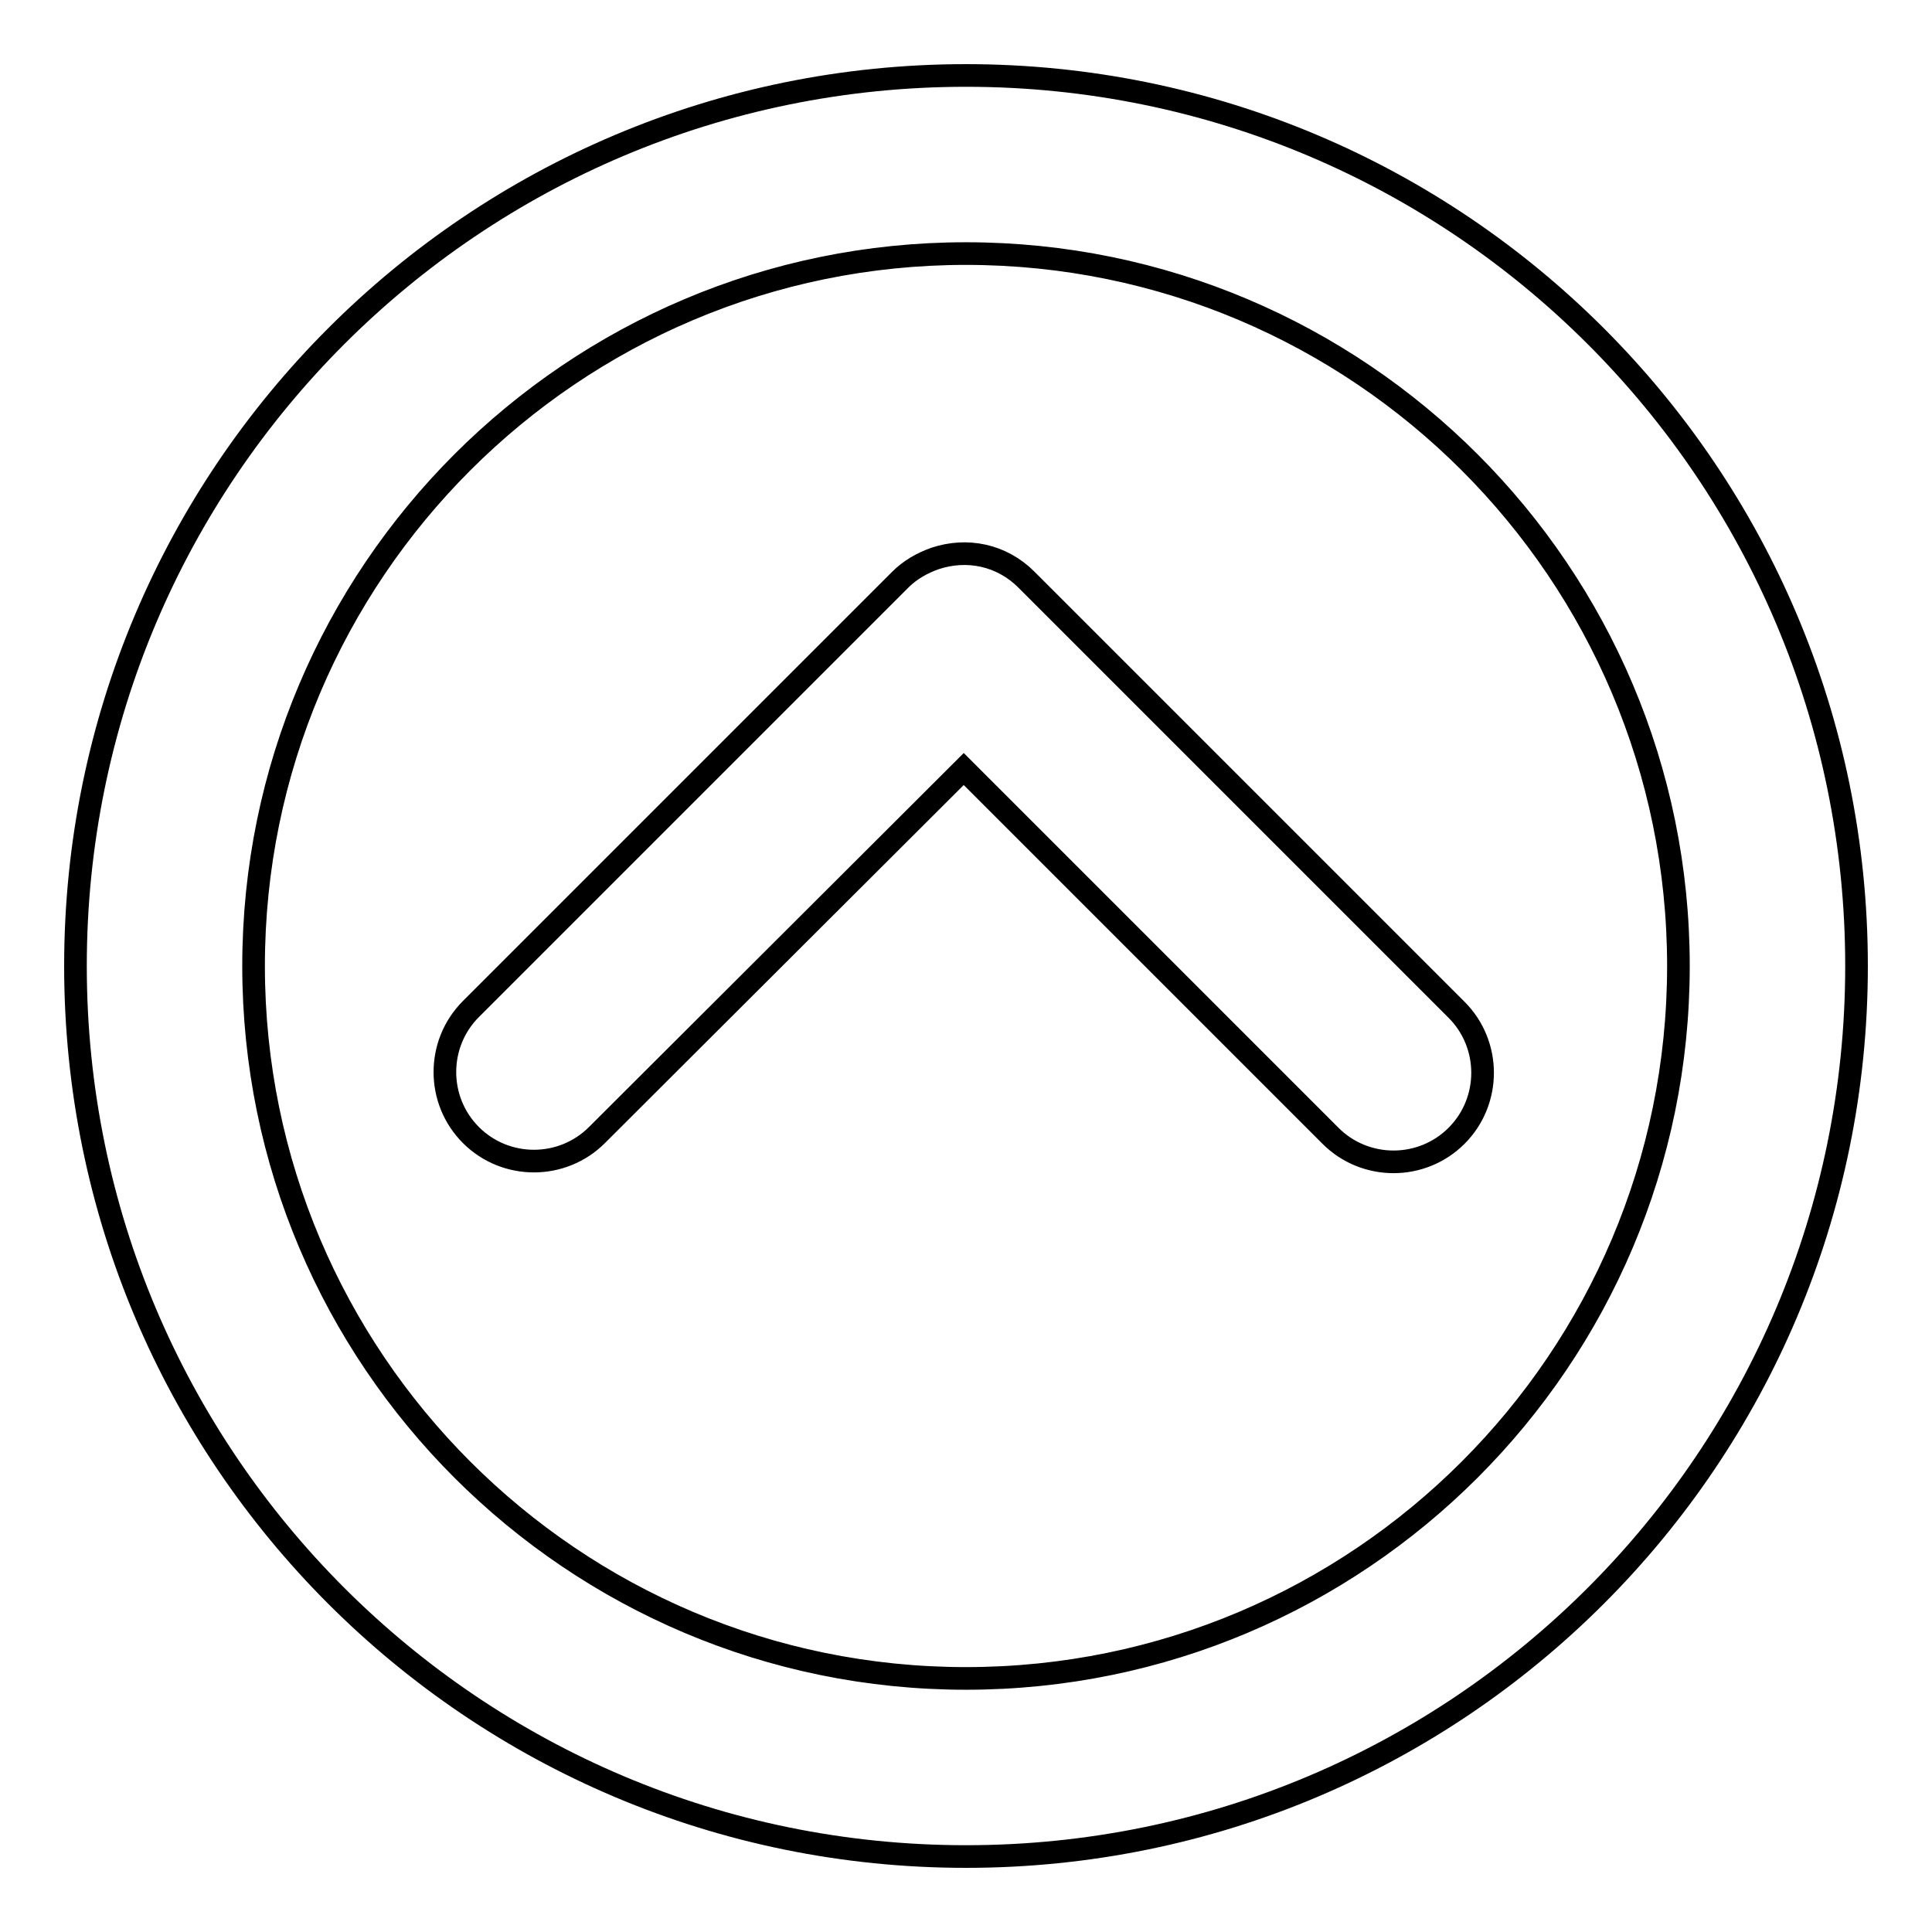 <?xml version="1.0" encoding="utf-8"?>
<!-- Svg Vector Icons : http://www.onlinewebfonts.com/icon -->
<!DOCTYPE svg PUBLIC "-//W3C//DTD SVG 1.1//EN" "http://www.w3.org/Graphics/SVG/1.1/DTD/svg11.dtd">
<svg version="1.1" xmlns="http://www.w3.org/2000/svg" xmlns:xlink="http://www.w3.org/1999/xlink" x="0px" y="0px" viewBox="0 0 256 256" enable-background="new 0 0 256 256" xml:space="preserve">
<g><g><path stroke-width="3" fill-opacity="0" stroke="#000000"  d="M127.7,101.9l48.6,48.6c4.6,4.6,12.1,4.6,16.7,0c4.6-4.6,4.6-12.1,0-16.7l-57-57c-3.3-3.3-7.9-4.2-12.1-2.8c-1.7,0.6-3.3,1.5-4.6,2.8l-56.9,56.9c-4.6,4.6-4.6,12.1,0,16.7s12.1,4.6,16.7,0L127.7,101.9z M10,128C10,62.8,62.8,10,128,10c65.2,0,118,52.8,118,118c0,65.2-52.8,118-118,118C62.8,246,10,193.2,10,128z M33.6,128c0-52.1,42.3-94.4,94.4-94.4s94.4,42.3,94.4,94.4s-42.3,94.4-94.4,94.4S33.6,180.1,33.6,128z"/></g></g>
</svg>